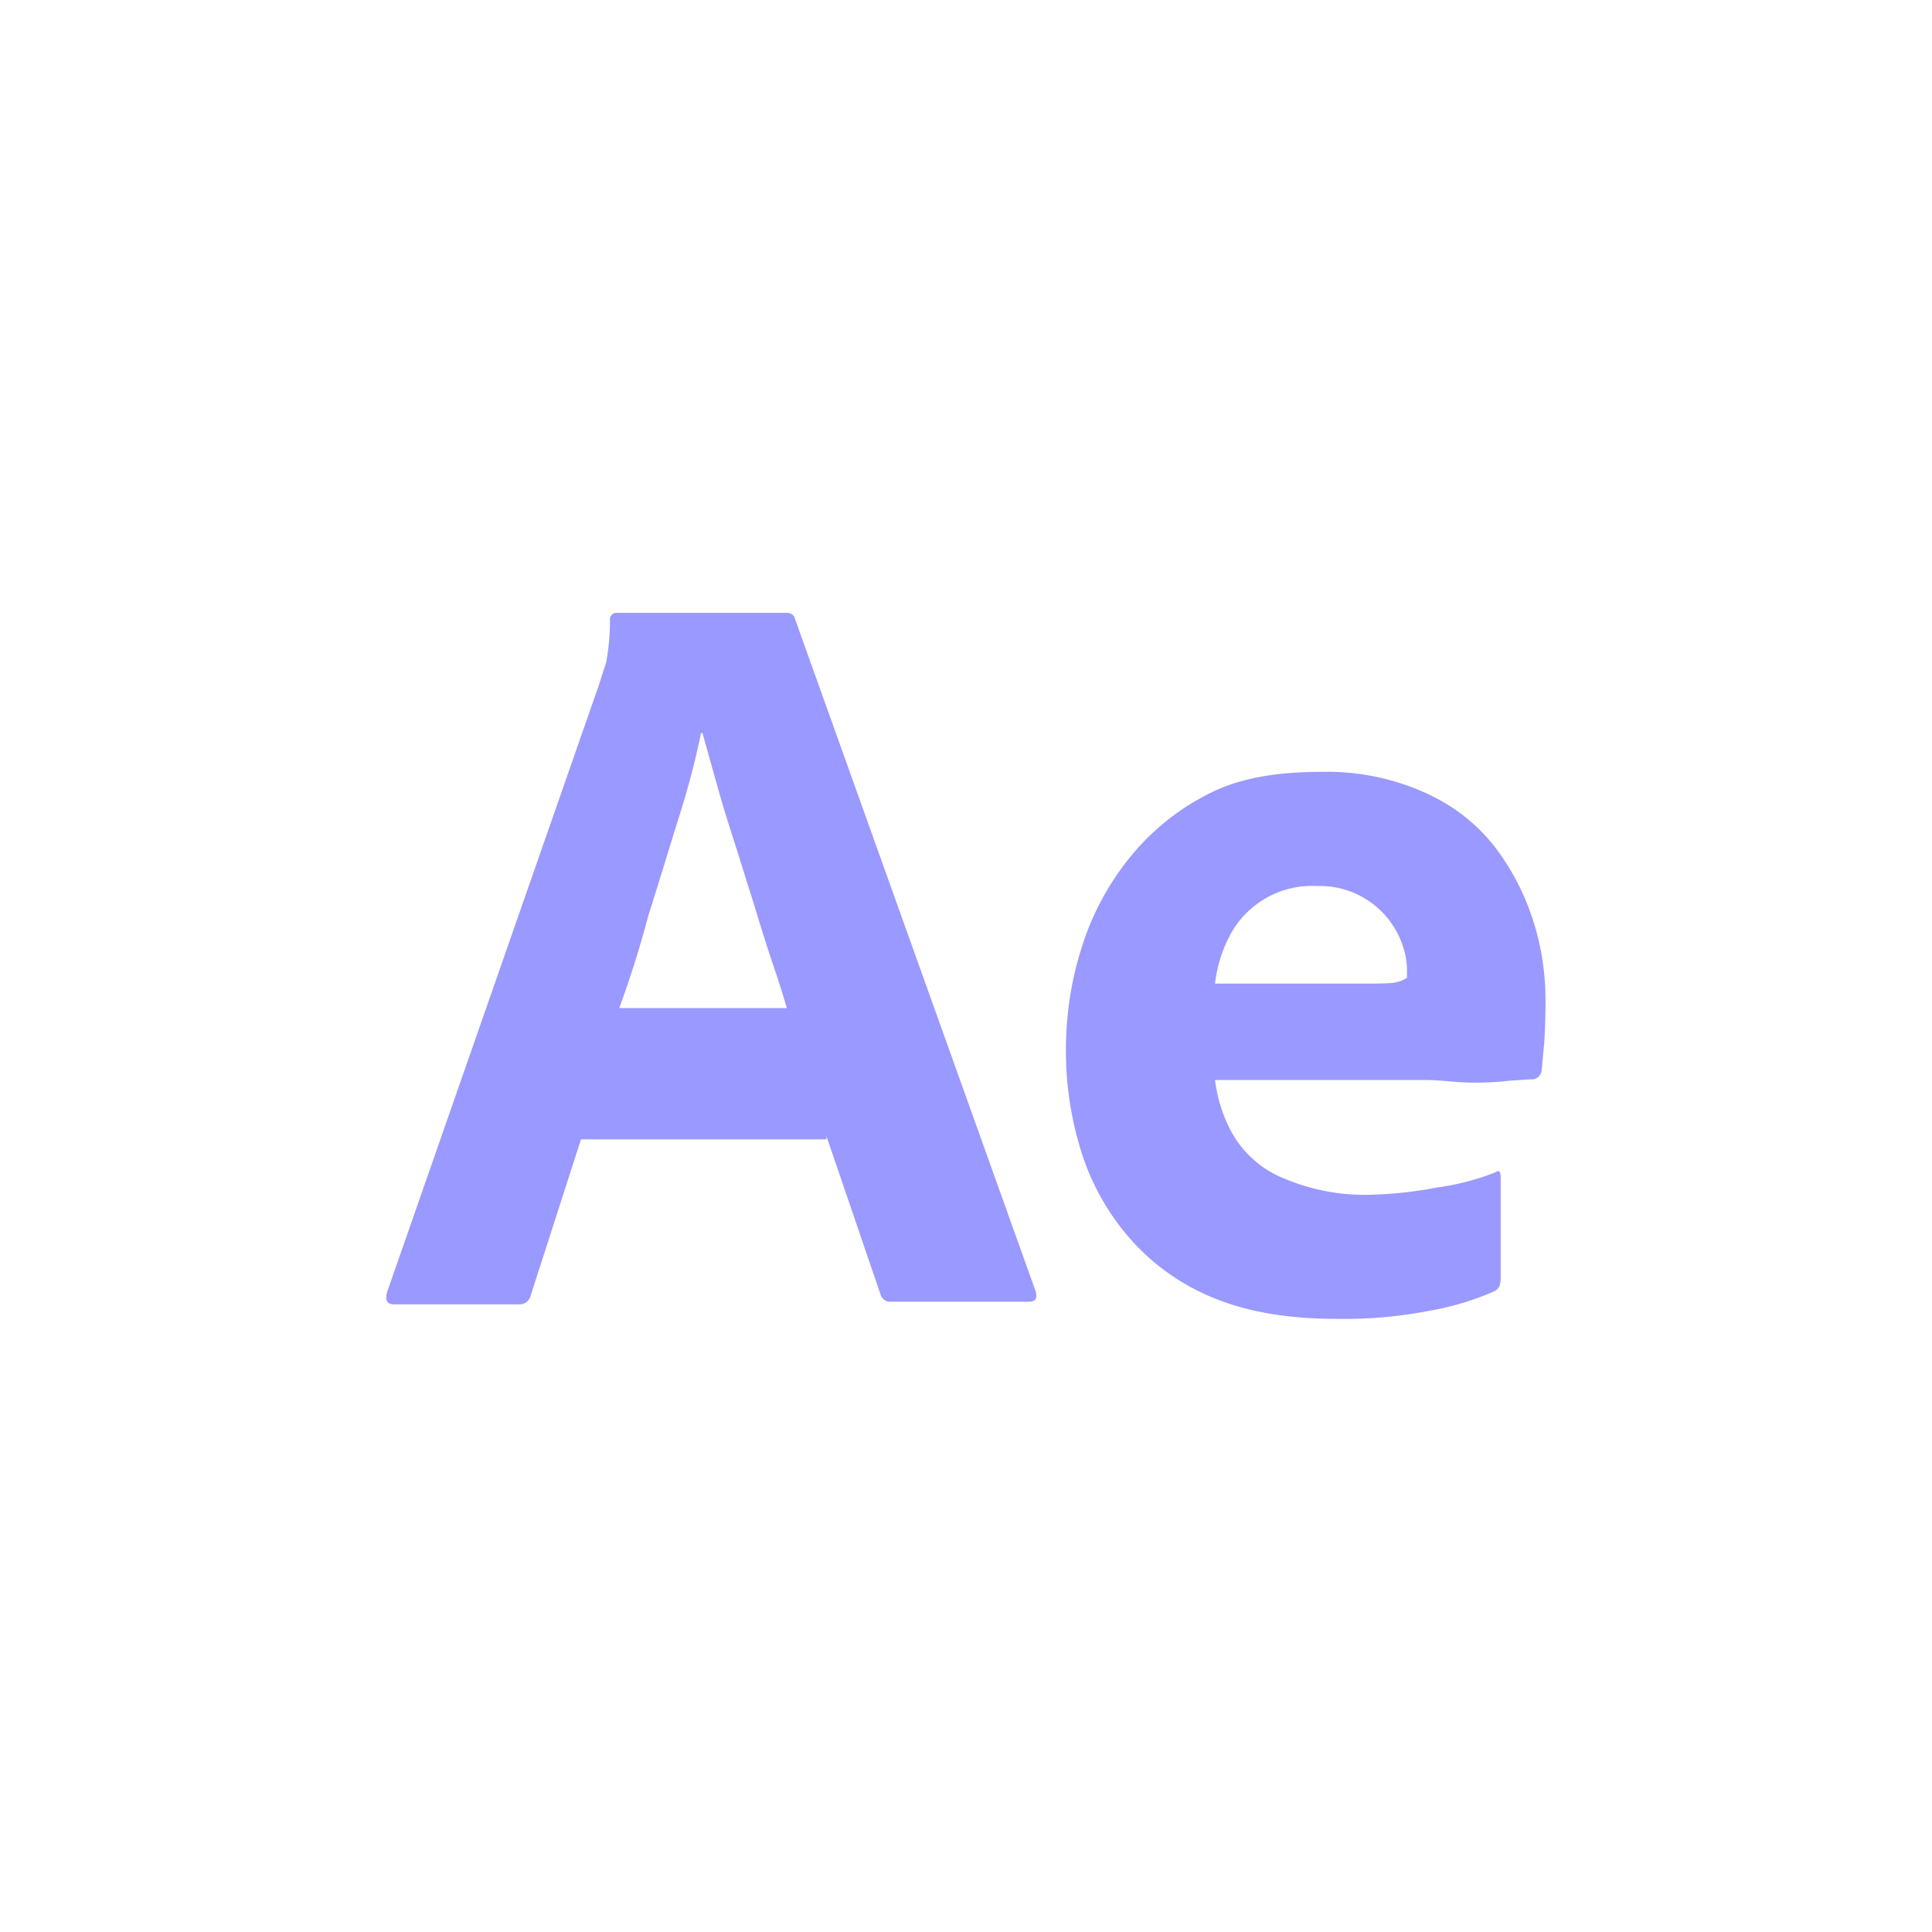 <svg xmlns="http://www.w3.org/2000/svg" width="60" height="60" fill="none"><path fill="#99F" d="M25.665 35.384h-7.622l-1.558 4.836a.359.359 0 0 1-.389.287h-3.852c-.226 0-.287-.123-.226-.37l6.598-18.911c.062-.205.123-.39.205-.636.082-.43.123-.88.123-1.331-.02-.103.062-.205.164-.226h5.307c.143 0 .246.062.266.164l7.48 20.9c.06.225 0 .328-.206.328h-4.282c-.144.02-.287-.082-.328-.226l-1.68-4.917v.102zm-6.434-4.077h5.204c-.122-.43-.287-.943-.47-1.476a61.802 61.802 0 0 1-.554-1.762c-.205-.635-.39-1.25-.594-1.885-.205-.635-.39-1.23-.553-1.823-.164-.574-.308-1.107-.451-1.599h-.041a25.35 25.35 0 0 1-.697 2.644c-.307.983-.615 2.008-.942 3.032a31.881 31.881 0 0 1-.902 2.869zm24.997 2.233h-6.495c.082.635.287 1.27.635 1.823.369.554.881.984 1.496 1.23.82.348 1.721.532 2.623.512a12.33 12.33 0 0 0 2.13-.225 7.696 7.696 0 0 0 1.824-.472c.103-.082.164-.04.164.164v3.135c0 .082-.02.164-.04.246a.478.478 0 0 1-.144.143 8.766 8.766 0 0 1-2.05.615c-.962.185-1.925.267-2.909.246-1.557 0-2.868-.246-3.934-.717a6.898 6.898 0 0 1-2.582-1.947 7.518 7.518 0 0 1-1.413-2.684 10.456 10.456 0 0 1-.43-2.991c0-1.107.163-2.193.511-3.258a8.362 8.362 0 0 1 1.537-2.807 7.425 7.425 0 0 1 2.48-1.947c.963-.471 2.11-.635 3.421-.635a7.401 7.401 0 0 1 3.176.635c.84.369 1.578.922 2.152 1.64a7.5 7.5 0 0 1 1.23 2.335c.266.82.388 1.66.388 2.5 0 .492-.02.922-.04 1.311-.041.39-.062.676-.082.86-.021.144-.144.267-.287.267-.123 0-.349.02-.676.041a9.695 9.695 0 0 1-1.189.062c-.471 0-.963-.082-1.496-.082zm-6.495-2.992h4.323c.533 0 .922 0 1.168-.02.164-.02.328-.062.472-.164v-.205a2.35 2.35 0 0 0-.123-.758 2.712 2.712 0 0 0-2.664-1.885 2.885 2.885 0 0 0-2.725 1.557c-.246.471-.39.963-.451 1.475z"/></svg>